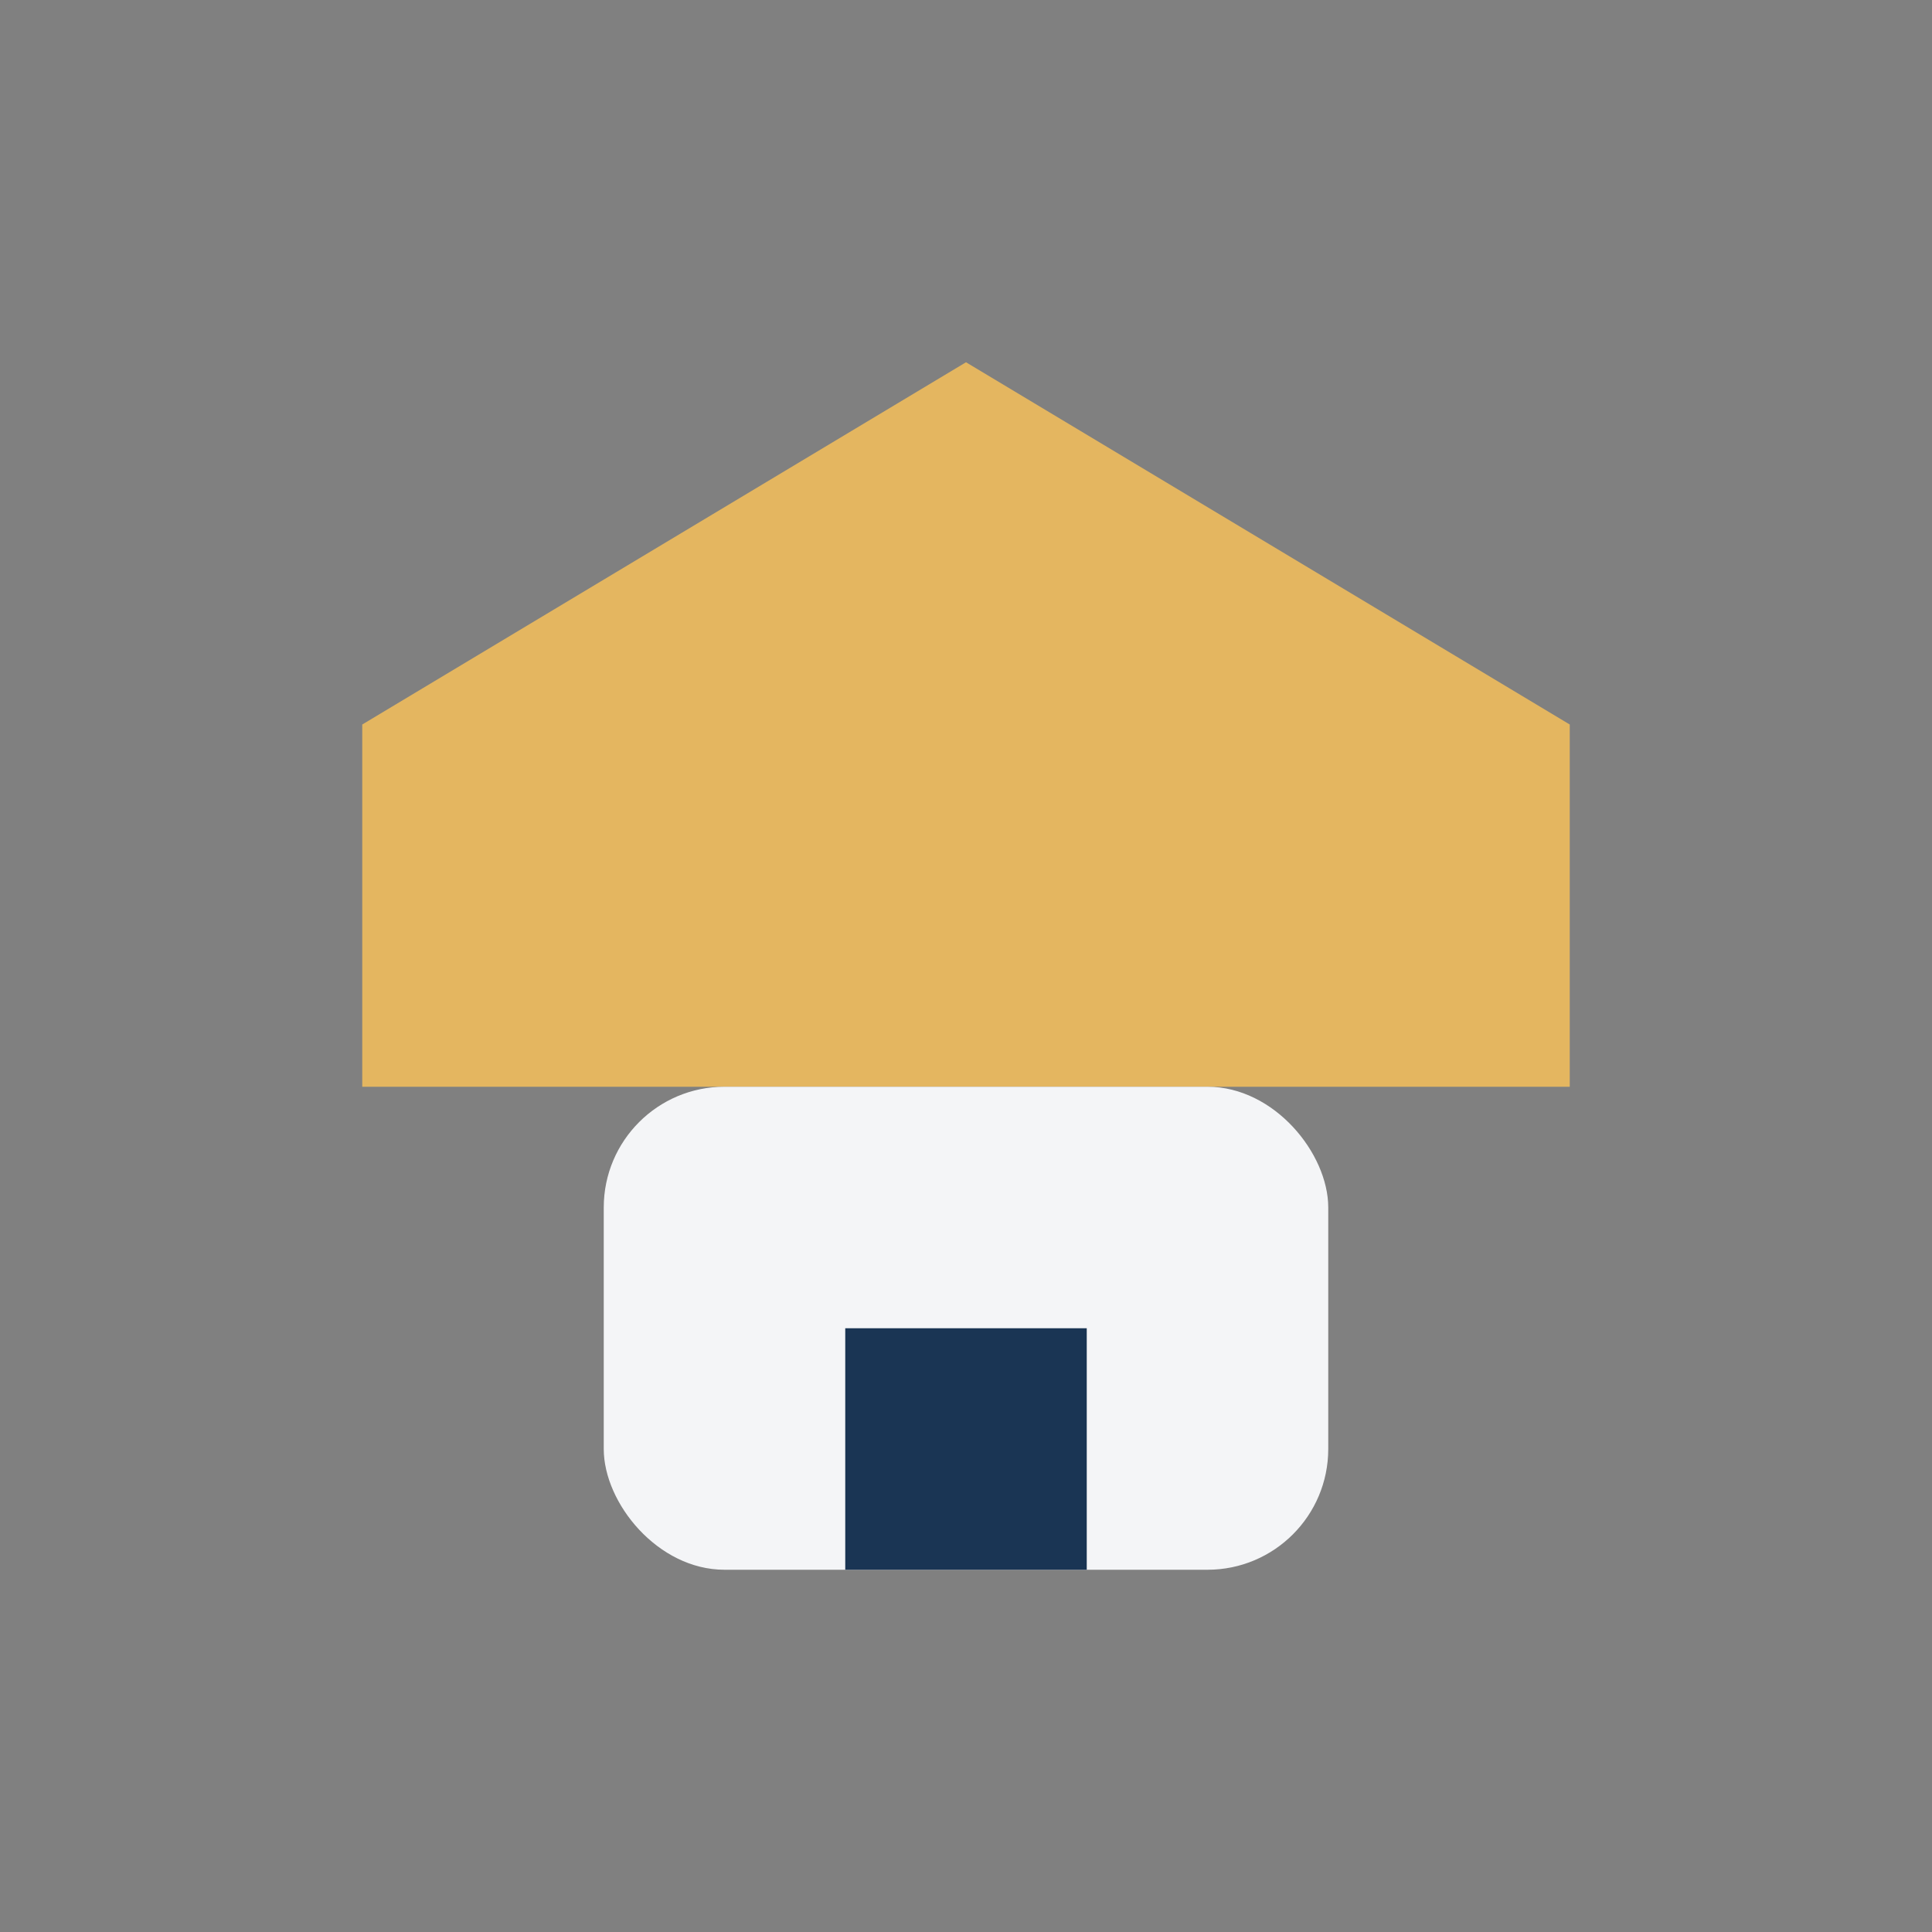 <?xml version="1.0" encoding="UTF-8"?>
<svg xmlns="http://www.w3.org/2000/svg" width="32" height="32" viewBox="0 0 32 32"><rect x="0" y="0" width="32" height="32" fill="#808080" stroke="none"/><path d="M6 18v-6l10-6 10 6v6" fill="#E4B660"/><rect x="10" y="18" width="12" height="8" rx="2" fill="#F4F5F7"/><rect x="14" y="22" width="4" height="4" fill="#1A3554"/></svg>